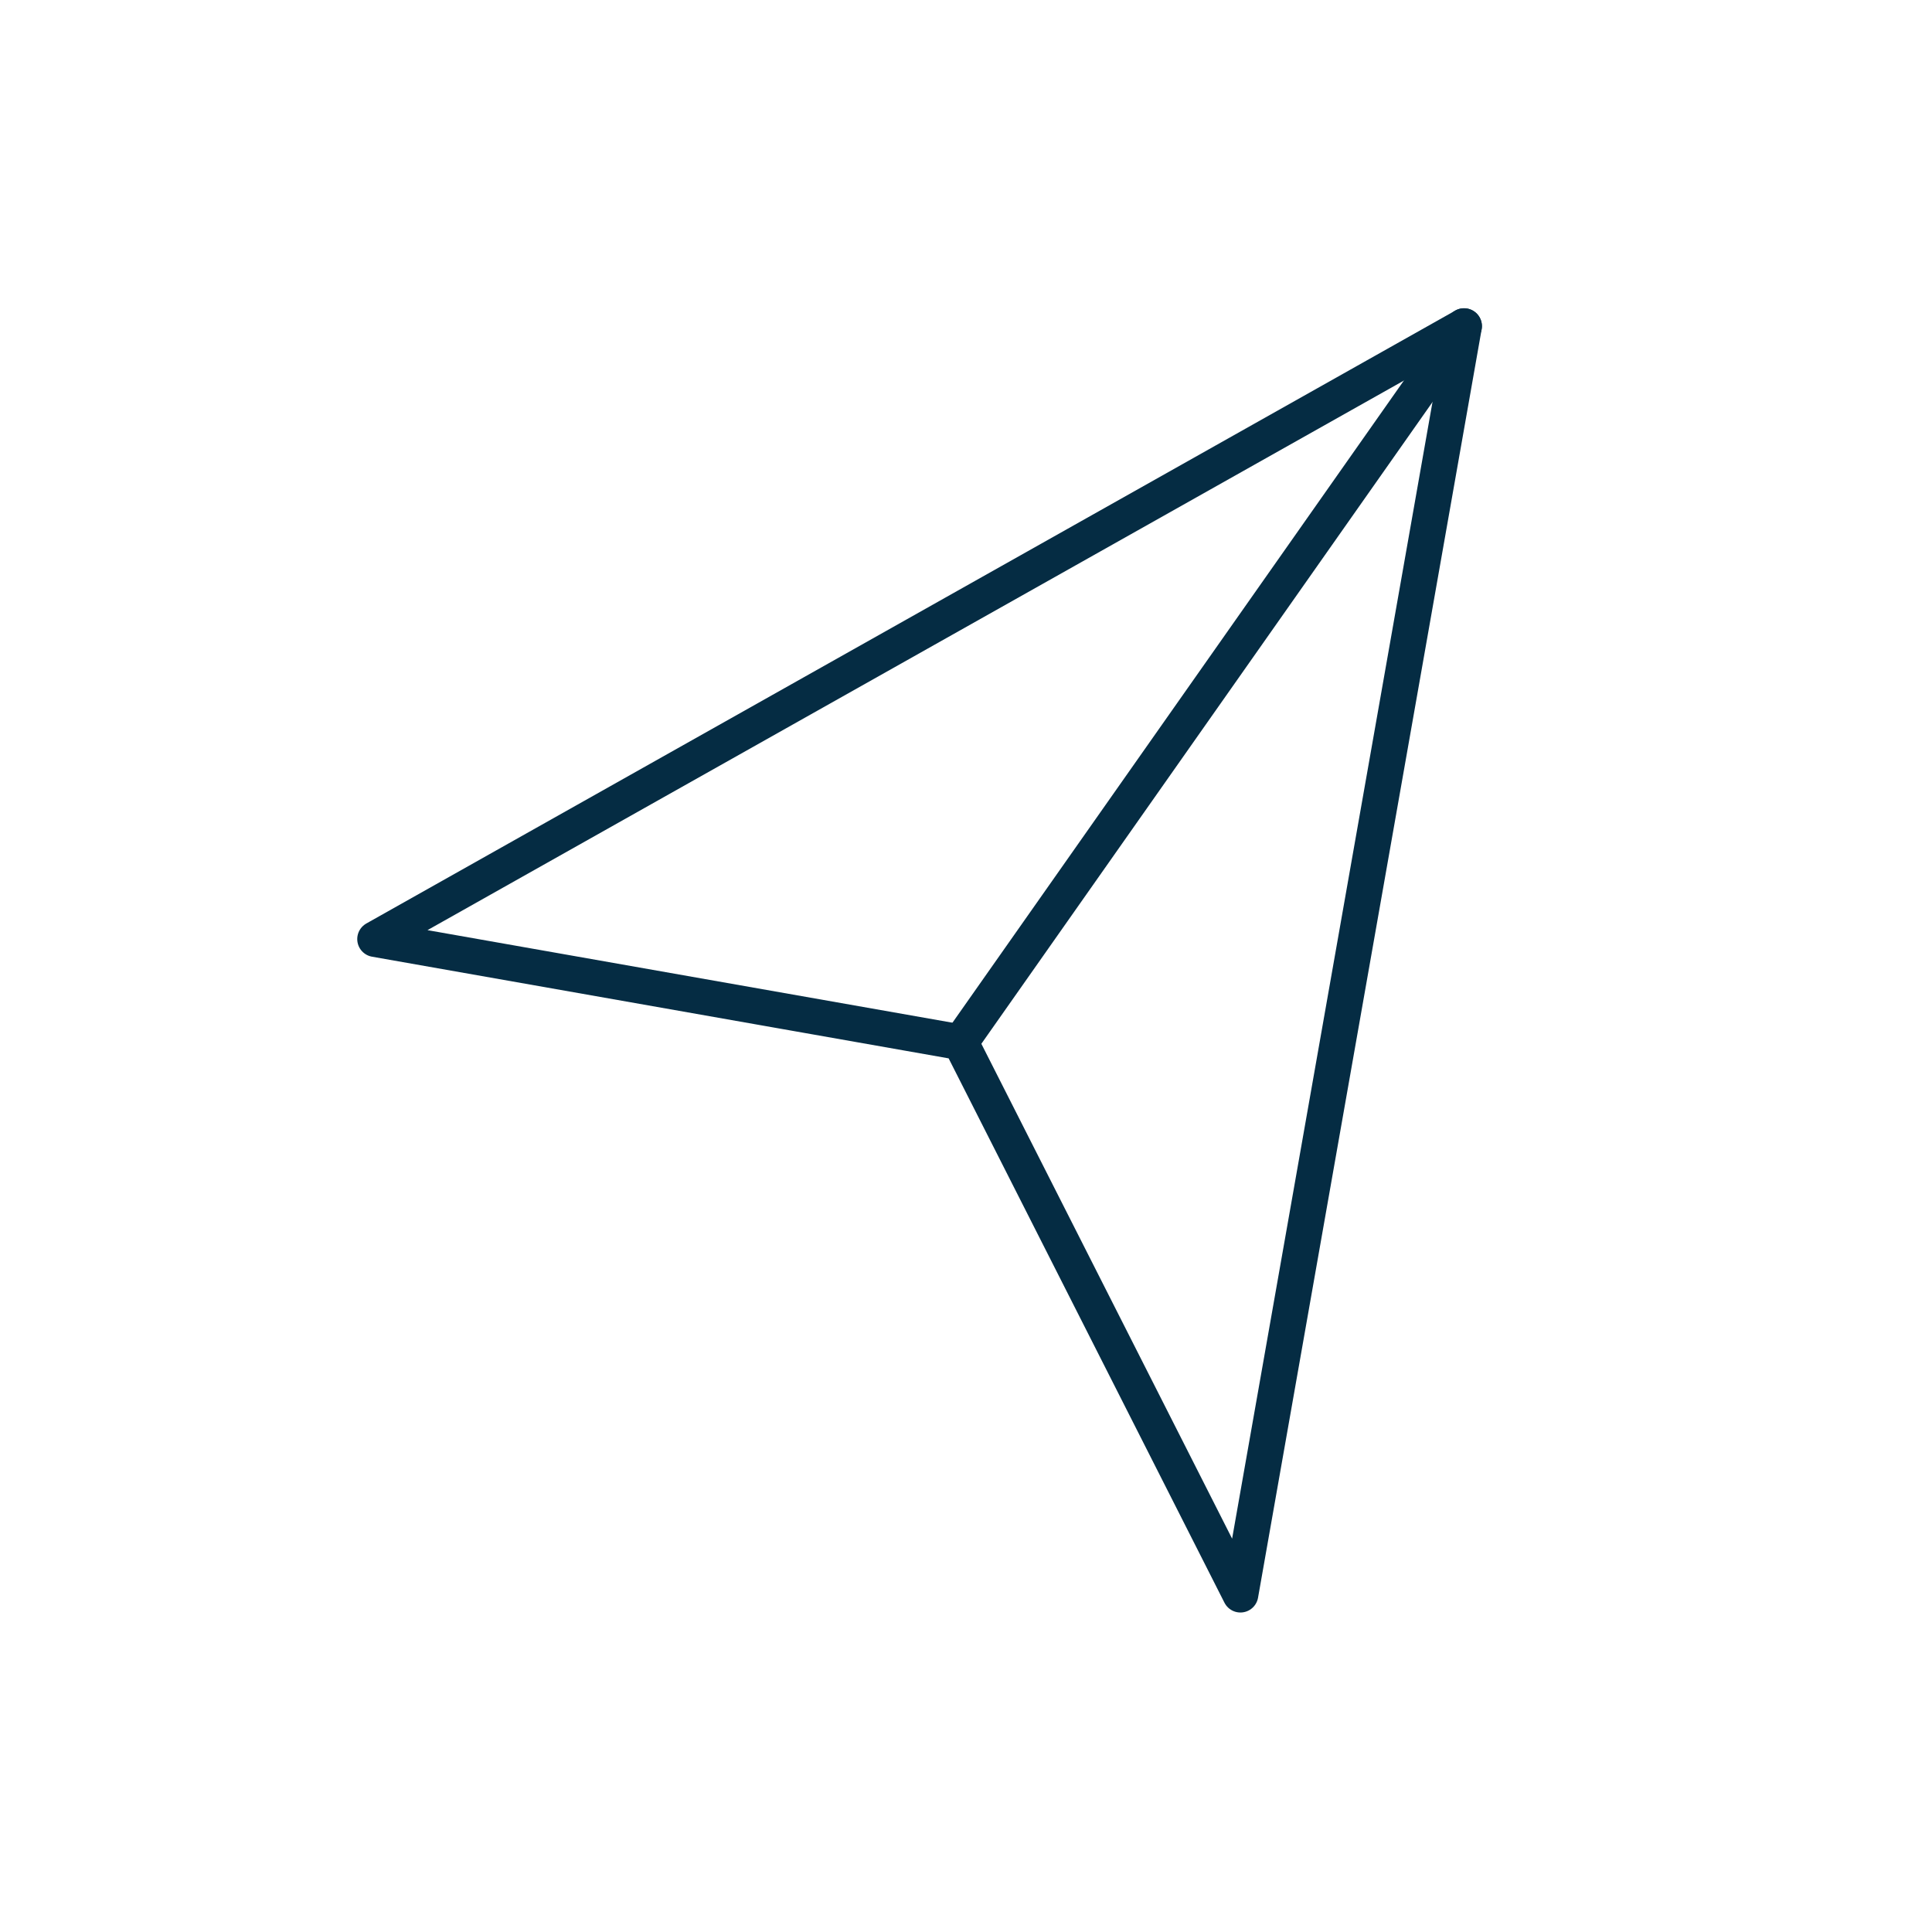 <svg xmlns="http://www.w3.org/2000/svg" viewBox="0 0 216 216"><defs><style>.cls-1{fill:none;stroke:#052c43;stroke-linecap:round;stroke-linejoin:round;stroke-width:4px;}</style></defs><title>promos</title><g id="Modo_de_aislamiento" data-name="Modo de aislamiento"><polygon class="cls-1" points="163.68 36.47 41.94 104.99 107.39 116.53 138.68 178.28 163.68 36.47"/><line class="cls-1" x1="107.39" y1="116.53" x2="163.68" y2="36.46"/></g></svg>